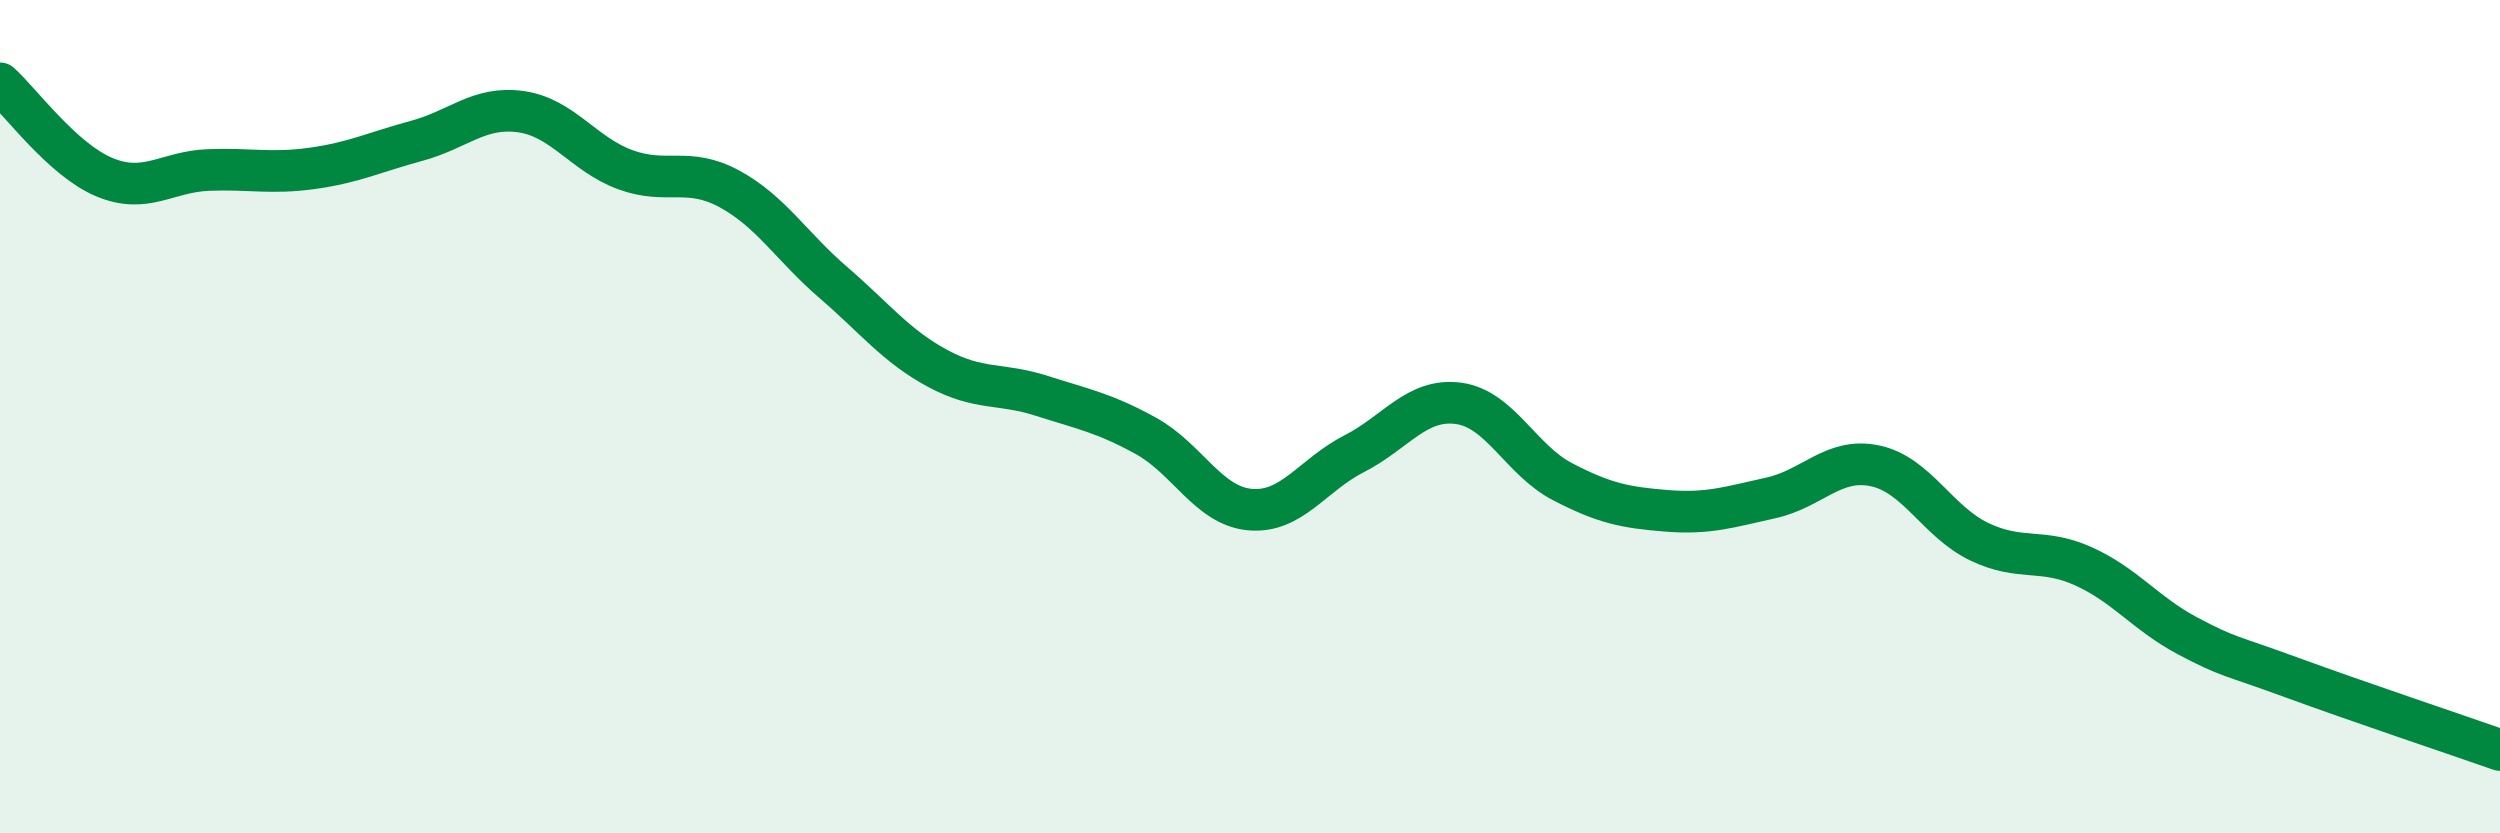 
    <svg width="60" height="20" viewBox="0 0 60 20" xmlns="http://www.w3.org/2000/svg">
      <path
        d="M 0,2 C 0.5,2.45 1.5,3.83 2.5,4.25 C 3.5,4.67 4,4.12 5,4.08 C 6,4.04 6.5,4.18 7.5,4.04 C 8.5,3.9 9,3.65 10,3.38 C 11,3.11 11.5,2.54 12.5,2.68 C 13.5,2.82 14,3.7 15,4.07 C 16,4.44 16.5,3.99 17.5,4.53 C 18.5,5.07 19,5.92 20,6.78 C 21,7.64 21.5,8.3 22.5,8.84 C 23.5,9.38 24,9.18 25,9.5 C 26,9.82 26.5,9.91 27.5,10.46 C 28.5,11.01 29,12.14 30,12.23 C 31,12.32 31.5,11.4 32.5,10.89 C 33.5,10.38 34,9.55 35,9.68 C 36,9.81 36.5,11.04 37.5,11.56 C 38.5,12.08 39,12.18 40,12.26 C 41,12.34 41.5,12.17 42.5,11.95 C 43.5,11.73 44,10.97 45,11.18 C 46,11.39 46.5,12.52 47.5,13 C 48.5,13.48 49,13.14 50,13.59 C 51,14.04 51.5,14.73 52.5,15.26 C 53.5,15.79 53.5,15.71 55,16.26 C 56.5,16.81 59,17.65 60,18L60 20L0 20Z"
        fill="#008740"
        opacity="0.1"
        stroke-linecap="round"
        stroke-linejoin="round"
      />
      <path
        d="M 0,2 C 0.5,2.45 1.5,3.83 2.5,4.25 C 3.5,4.67 4,4.12 5,4.08 C 6,4.04 6.5,4.18 7.5,4.04 C 8.5,3.9 9,3.65 10,3.38 C 11,3.11 11.5,2.54 12.5,2.68 C 13.5,2.82 14,3.7 15,4.07 C 16,4.44 16.5,3.99 17.5,4.53 C 18.5,5.07 19,5.92 20,6.78 C 21,7.64 21.5,8.3 22.5,8.84 C 23.5,9.38 24,9.18 25,9.5 C 26,9.82 26.5,9.91 27.5,10.46 C 28.5,11.01 29,12.14 30,12.23 C 31,12.32 31.5,11.4 32.5,10.89 C 33.5,10.38 34,9.55 35,9.68 C 36,9.81 36.5,11.04 37.5,11.56 C 38.5,12.08 39,12.18 40,12.26 C 41,12.34 41.5,12.17 42.5,11.95 C 43.5,11.73 44,10.97 45,11.18 C 46,11.39 46.5,12.52 47.5,13 C 48.5,13.48 49,13.14 50,13.59 C 51,14.04 51.5,14.73 52.5,15.26 C 53.5,15.79 53.5,15.71 55,16.26 C 56.5,16.81 59,17.65 60,18"
        stroke="#008740"
        stroke-width="1"
        fill="none"
        stroke-linecap="round"
        stroke-linejoin="round"
      />
    </svg>
  